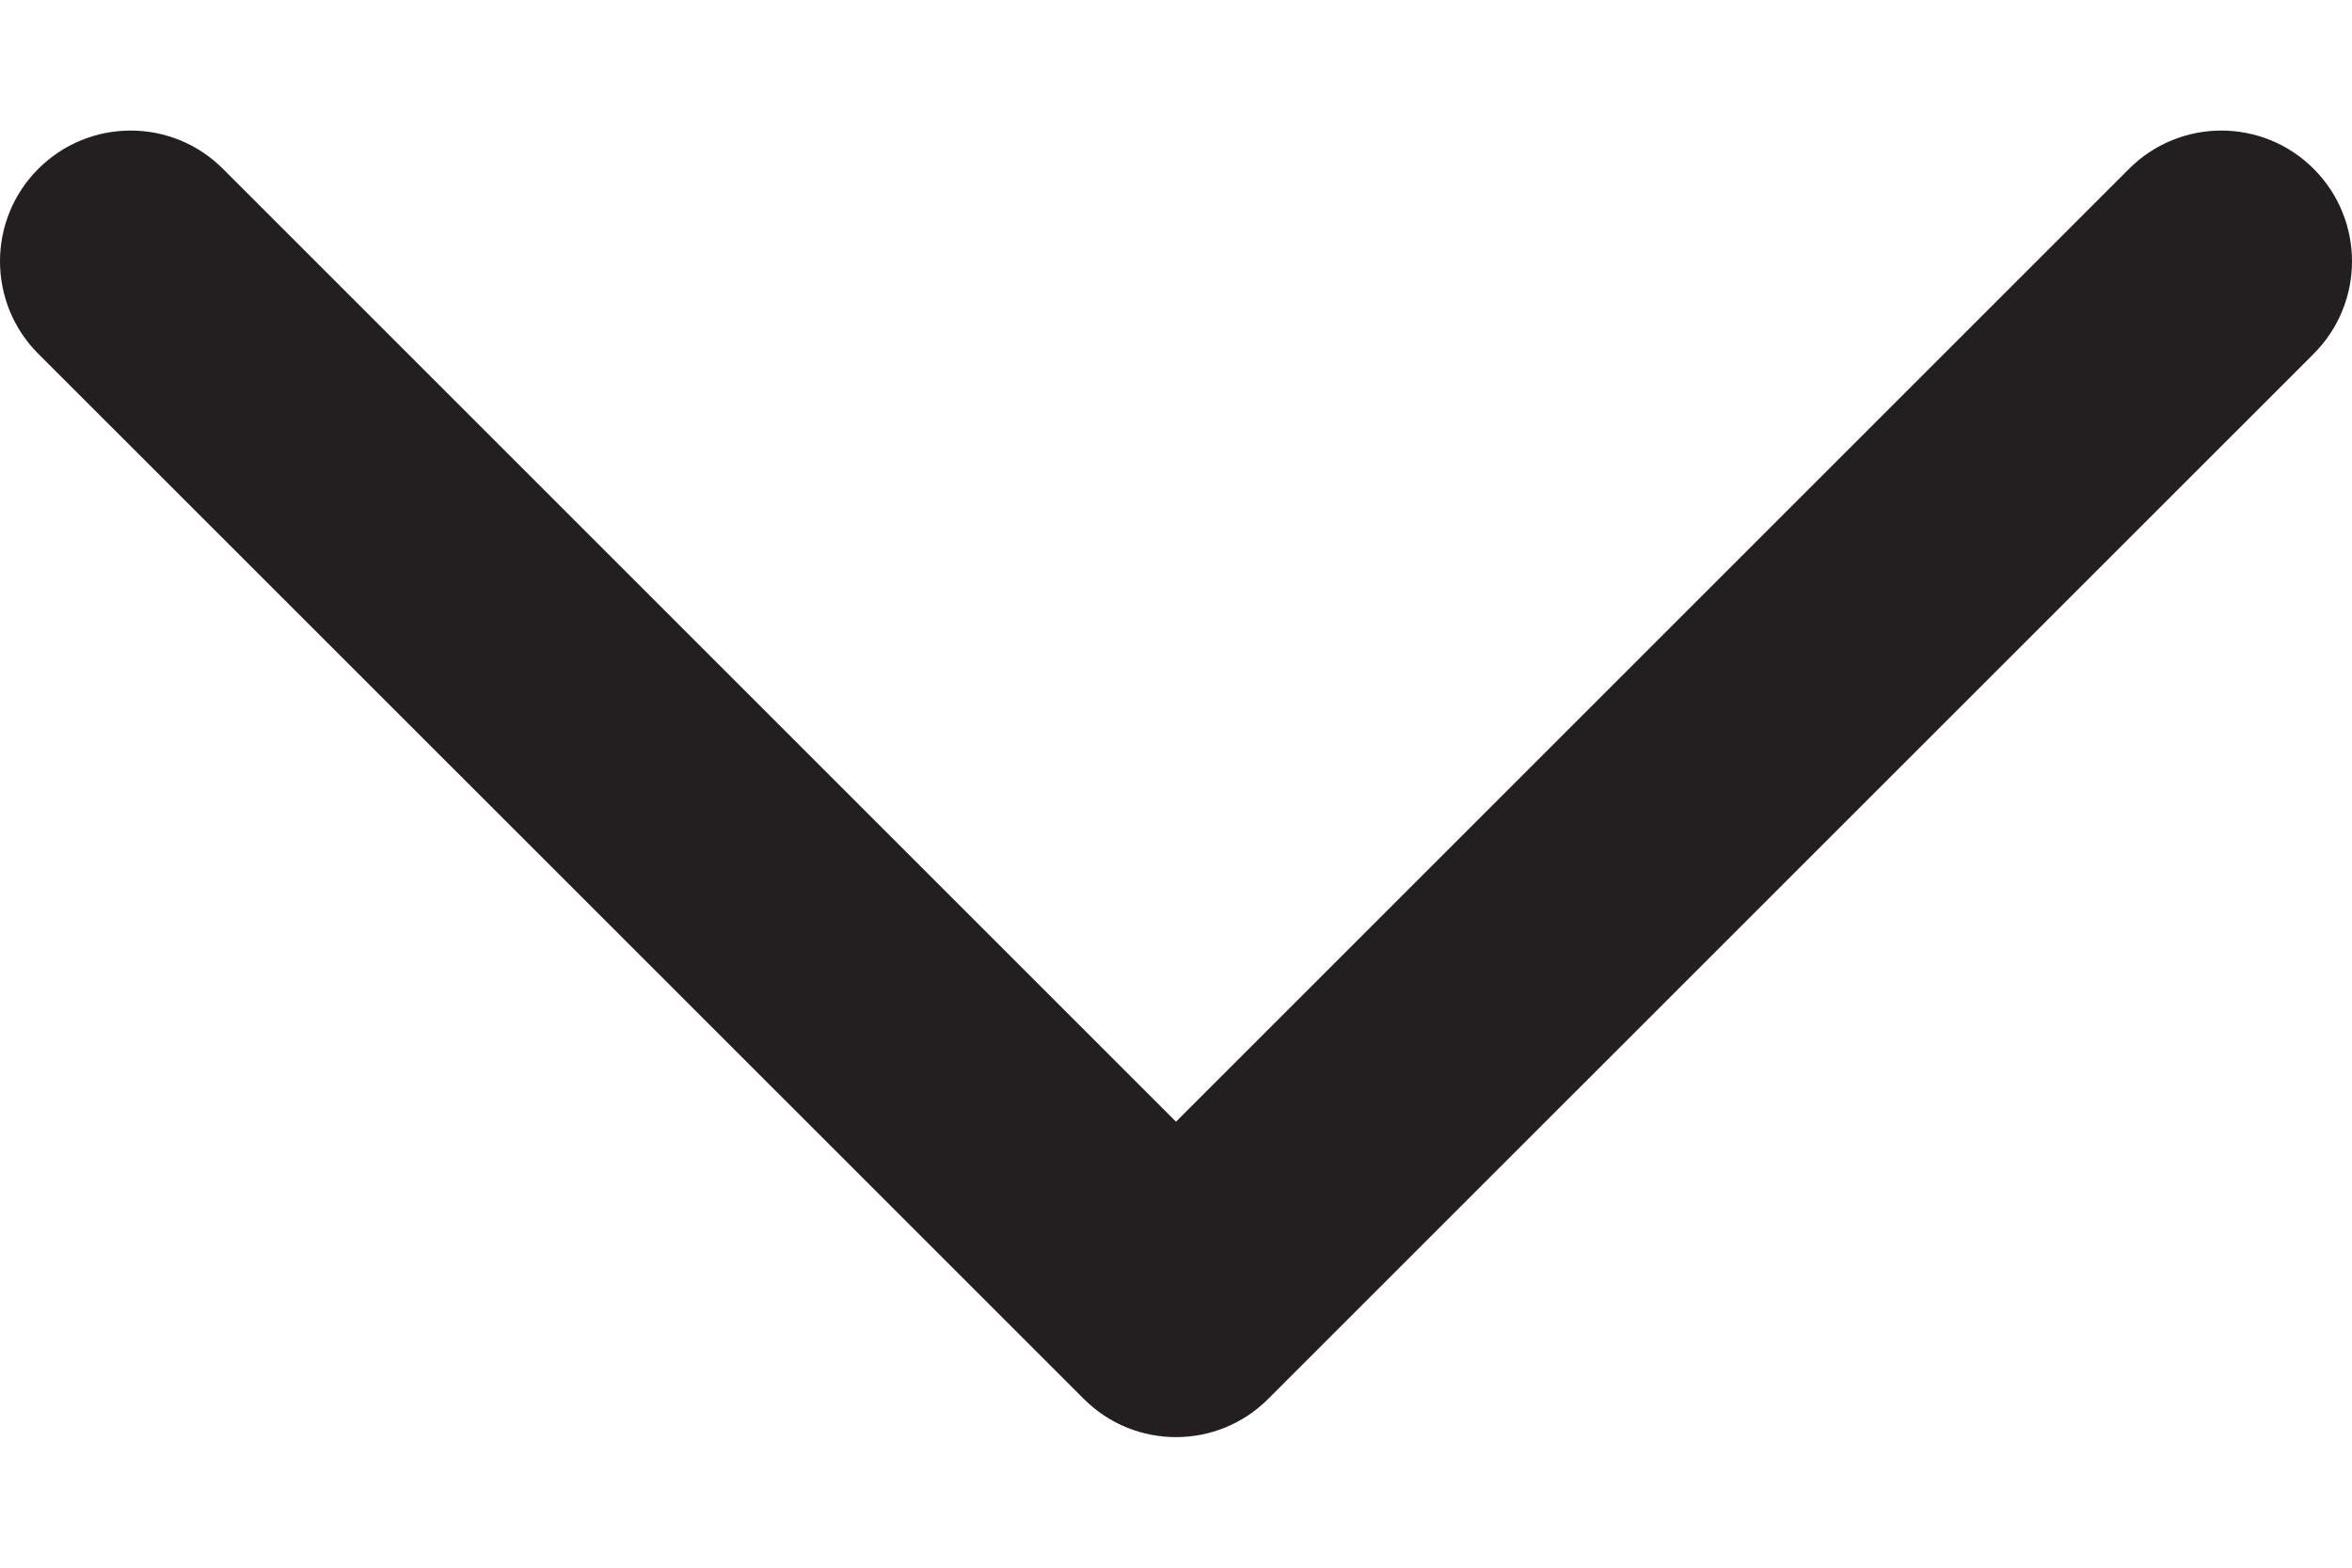<svg width="12" height="8" viewBox="0 0 12 8" fill="none" xmlns="http://www.w3.org/2000/svg">
<path fill-rule="evenodd" clip-rule="evenodd" d="M-1.36137e-05 1.333C-1.36063e-05 1.504 0.065 1.675 0.195 1.805L5.529 7.138C5.789 7.399 6.211 7.399 6.471 7.138L11.805 1.805C12.065 1.544 12.065 1.123 11.805 0.862C11.544 0.601 11.123 0.601 10.862 0.862L6 5.724L1.138 0.862C0.877 0.601 0.456 0.601 0.195 0.862C0.065 0.992 -1.36212e-05 1.163 -1.36137e-05 1.333Z" fill="#231F20"/>
</svg>
